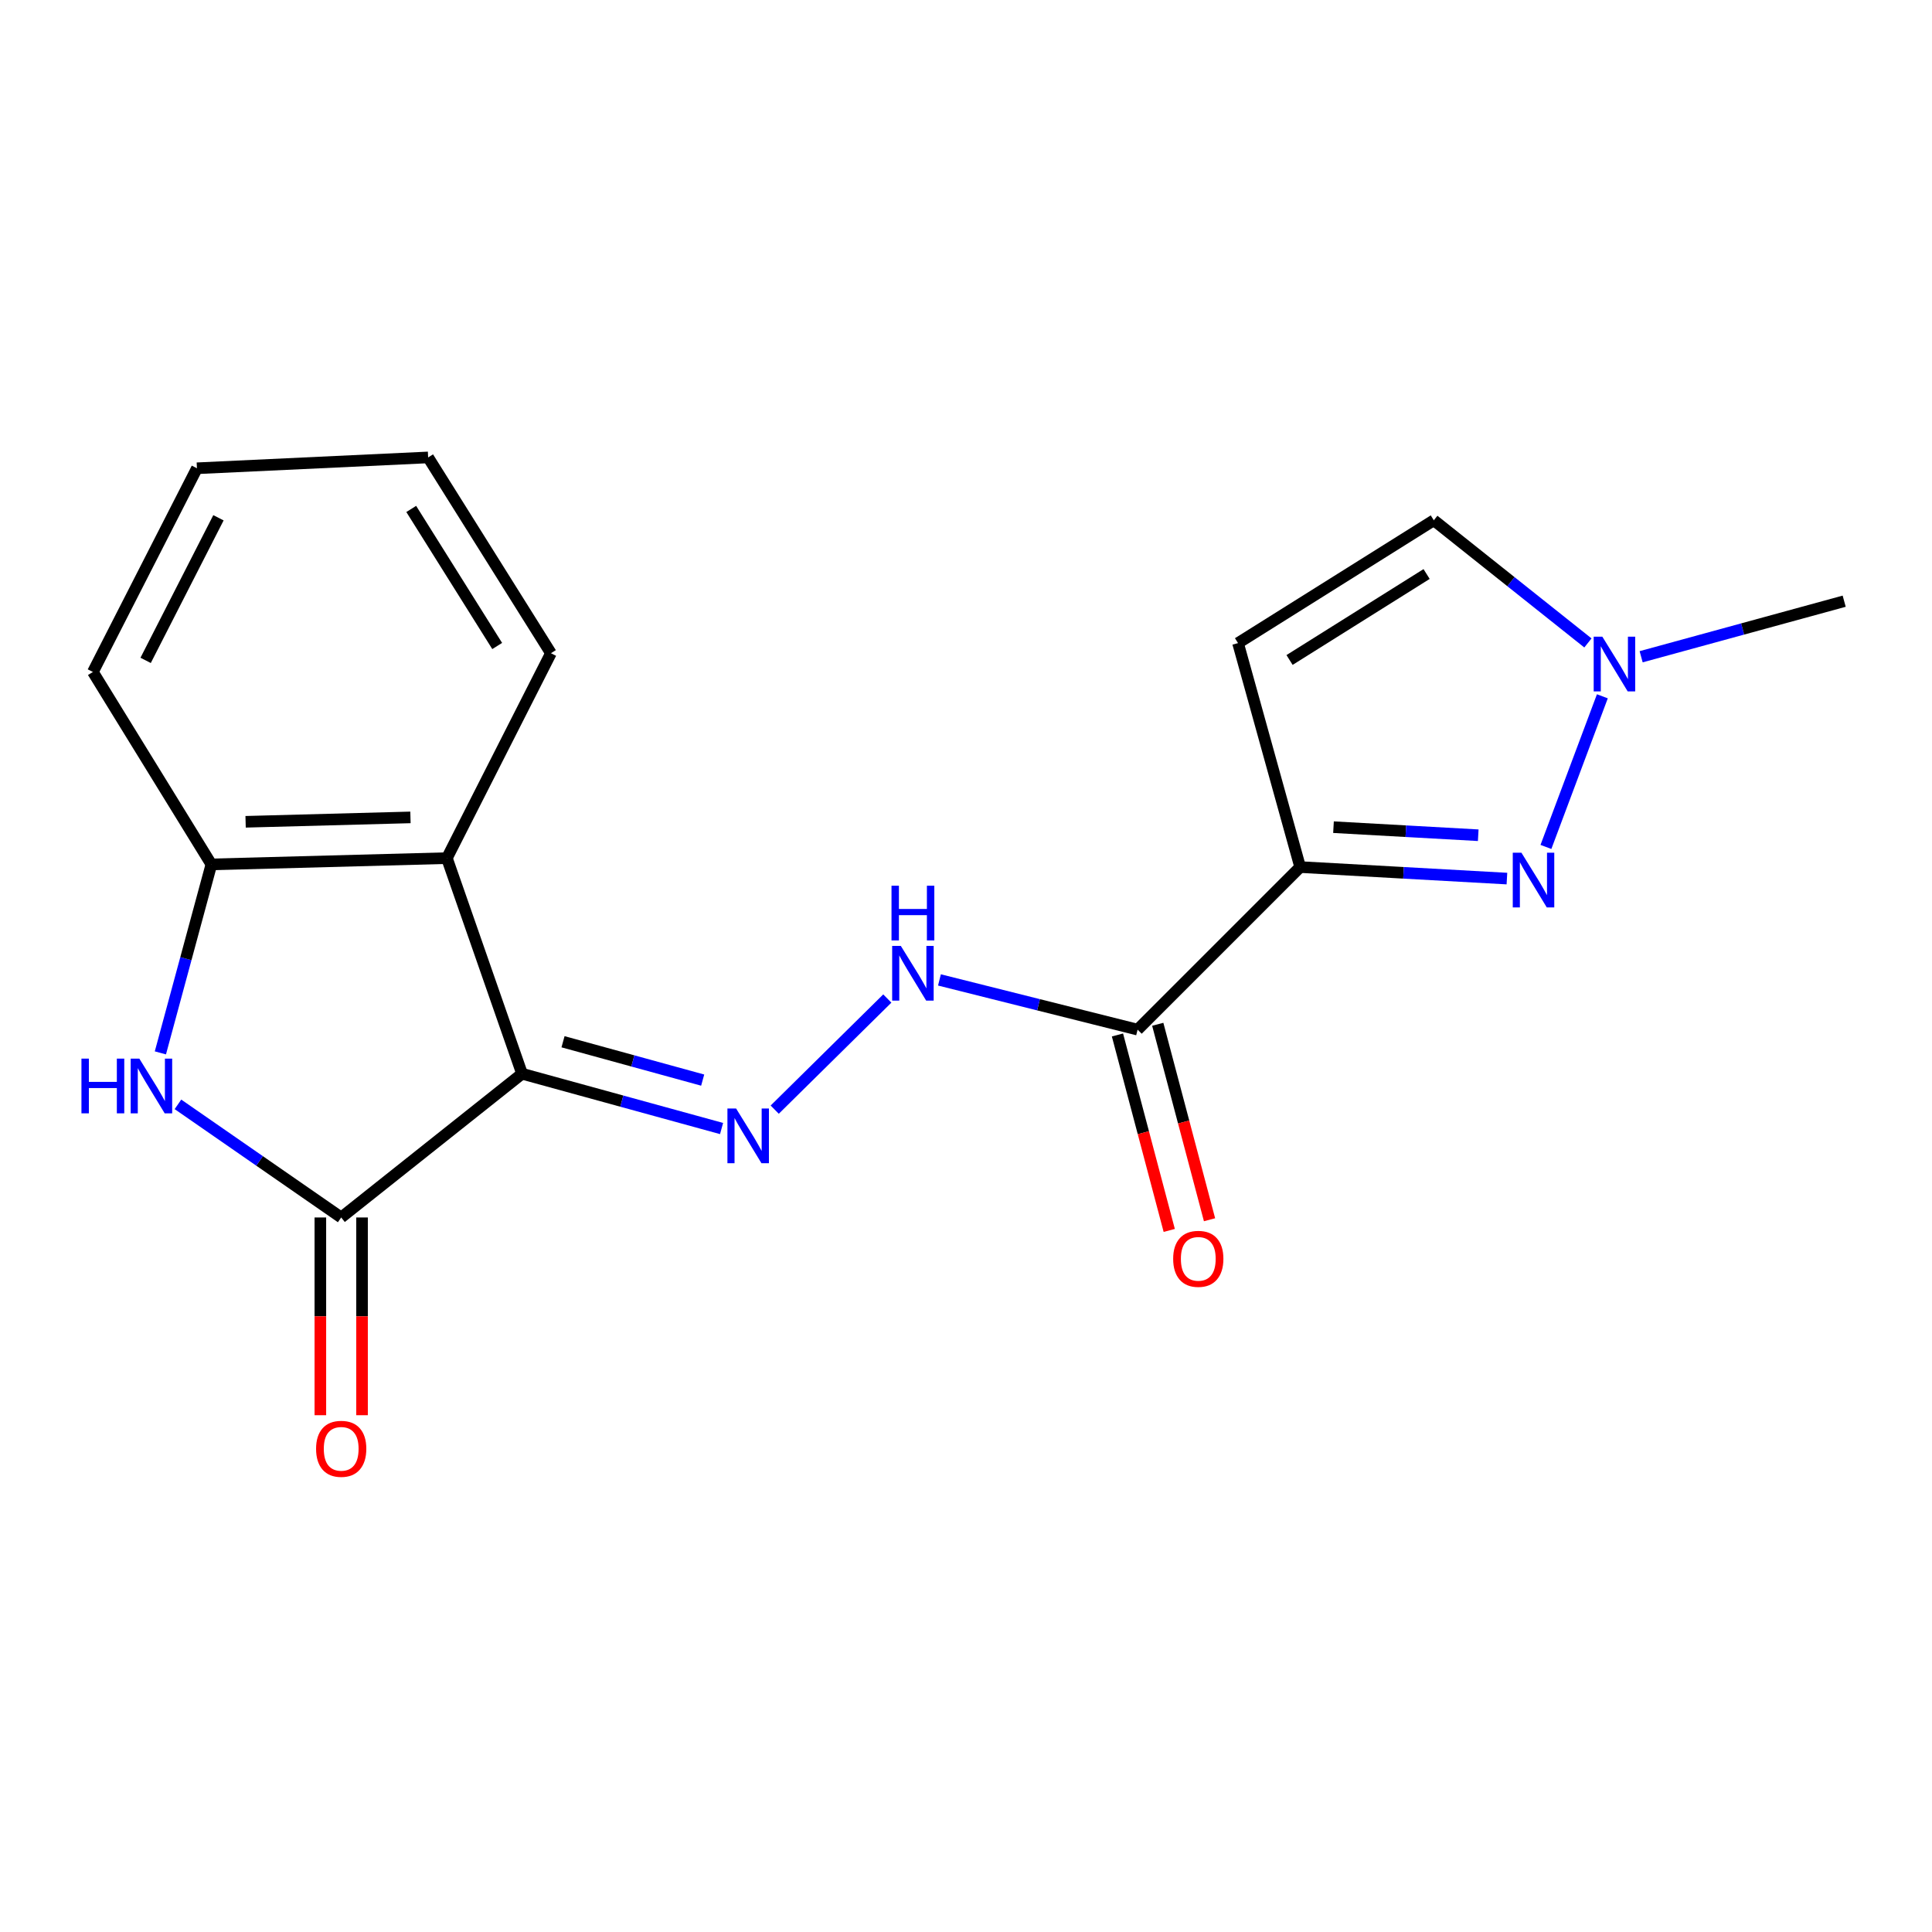 <?xml version='1.0' encoding='iso-8859-1'?>
<svg version='1.1' baseProfile='full'
              xmlns='http://www.w3.org/2000/svg'
                      xmlns:rdkit='http://www.rdkit.org/xml'
                      xmlns:xlink='http://www.w3.org/1999/xlink'
                  xml:space='preserve'
width='1000px' height='1000px' viewBox='0 0 1000 1000'>
<!-- END OF HEADER -->
<rect style='opacity:1.0;fill:#FFFFFF;stroke:none' width='1000' height='1000' x='0' y='0'> </rect>
<path class='bond-1' d='M 270.212,555.758 L 176.603,630.163' style='fill:none;fill-rule:evenodd;stroke:#000000;stroke-width:6px;stroke-linecap:butt;stroke-linejoin:miter;stroke-opacity:1' />
<path class='bond-4' d='M 270.212,555.758 L 321.847,569.941' style='fill:none;fill-rule:evenodd;stroke:#000000;stroke-width:6px;stroke-linecap:butt;stroke-linejoin:miter;stroke-opacity:1' />
<path class='bond-4' d='M 321.847,569.941 L 373.482,584.124' style='fill:none;fill-rule:evenodd;stroke:#0000FF;stroke-width:6px;stroke-linecap:butt;stroke-linejoin:miter;stroke-opacity:1' />
<path class='bond-4' d='M 291.418,539.206 L 327.562,549.134' style='fill:none;fill-rule:evenodd;stroke:#000000;stroke-width:6px;stroke-linecap:butt;stroke-linejoin:miter;stroke-opacity:1' />
<path class='bond-4' d='M 327.562,549.134 L 363.707,559.063' style='fill:none;fill-rule:evenodd;stroke:#0000FF;stroke-width:6px;stroke-linecap:butt;stroke-linejoin:miter;stroke-opacity:1' />
<path class='bond-5' d='M 270.212,555.758 L 231.313,444.167' style='fill:none;fill-rule:evenodd;stroke:#000000;stroke-width:6px;stroke-linecap:butt;stroke-linejoin:miter;stroke-opacity:1' />
<path class='bond-0' d='M 672.963,448.795 L 588.824,532.934' style='fill:none;fill-rule:evenodd;stroke:#000000;stroke-width:6px;stroke-linecap:butt;stroke-linejoin:miter;stroke-opacity:1' />
<path class='bond-2' d='M 672.963,448.795 L 726.473,451.774' style='fill:none;fill-rule:evenodd;stroke:#000000;stroke-width:6px;stroke-linecap:butt;stroke-linejoin:miter;stroke-opacity:1' />
<path class='bond-2' d='M 726.473,451.774 L 779.983,454.753' style='fill:none;fill-rule:evenodd;stroke:#0000FF;stroke-width:6px;stroke-linecap:butt;stroke-linejoin:miter;stroke-opacity:1' />
<path class='bond-2' d='M 690.215,428.144 L 727.672,430.23' style='fill:none;fill-rule:evenodd;stroke:#000000;stroke-width:6px;stroke-linecap:butt;stroke-linejoin:miter;stroke-opacity:1' />
<path class='bond-2' d='M 727.672,430.23 L 765.129,432.315' style='fill:none;fill-rule:evenodd;stroke:#0000FF;stroke-width:6px;stroke-linecap:butt;stroke-linejoin:miter;stroke-opacity:1' />
<path class='bond-7' d='M 672.963,448.795 L 640.801,332.865' style='fill:none;fill-rule:evenodd;stroke:#000000;stroke-width:6px;stroke-linecap:butt;stroke-linejoin:miter;stroke-opacity:1' />
<path class='bond-3' d='M 176.603,630.163 L 134.354,600.887' style='fill:none;fill-rule:evenodd;stroke:#000000;stroke-width:6px;stroke-linecap:butt;stroke-linejoin:miter;stroke-opacity:1' />
<path class='bond-3' d='M 134.354,600.887 L 92.106,571.611' style='fill:none;fill-rule:evenodd;stroke:#0000FF;stroke-width:6px;stroke-linecap:butt;stroke-linejoin:miter;stroke-opacity:1' />
<path class='bond-12' d='M 165.814,630.163 L 165.814,681.336' style='fill:none;fill-rule:evenodd;stroke:#000000;stroke-width:6px;stroke-linecap:butt;stroke-linejoin:miter;stroke-opacity:1' />
<path class='bond-12' d='M 165.814,681.336 L 165.814,732.509' style='fill:none;fill-rule:evenodd;stroke:#FF0000;stroke-width:6px;stroke-linecap:butt;stroke-linejoin:miter;stroke-opacity:1' />
<path class='bond-12' d='M 187.391,630.163 L 187.391,681.336' style='fill:none;fill-rule:evenodd;stroke:#000000;stroke-width:6px;stroke-linecap:butt;stroke-linejoin:miter;stroke-opacity:1' />
<path class='bond-12' d='M 187.391,681.336 L 187.391,732.509' style='fill:none;fill-rule:evenodd;stroke:#FF0000;stroke-width:6px;stroke-linecap:butt;stroke-linejoin:miter;stroke-opacity:1' />
<path class='bond-9' d='M 800.17,438.375 L 829.38,360.401' style='fill:none;fill-rule:evenodd;stroke:#0000FF;stroke-width:6px;stroke-linecap:butt;stroke-linejoin:miter;stroke-opacity:1' />
<path class='bond-19' d='M 83.014,544.969 L 96.214,496.192' style='fill:none;fill-rule:evenodd;stroke:#0000FF;stroke-width:6px;stroke-linecap:butt;stroke-linejoin:miter;stroke-opacity:1' />
<path class='bond-19' d='M 96.214,496.192 L 109.414,447.416' style='fill:none;fill-rule:evenodd;stroke:#000000;stroke-width:6px;stroke-linecap:butt;stroke-linejoin:miter;stroke-opacity:1' />
<path class='bond-10' d='M 400.991,574.352 L 459.27,516.836' style='fill:none;fill-rule:evenodd;stroke:#0000FF;stroke-width:6px;stroke-linecap:butt;stroke-linejoin:miter;stroke-opacity:1' />
<path class='bond-8' d='M 231.313,444.167 L 109.414,447.416' style='fill:none;fill-rule:evenodd;stroke:#000000;stroke-width:6px;stroke-linecap:butt;stroke-linejoin:miter;stroke-opacity:1' />
<path class='bond-8' d='M 212.453,423.085 L 127.124,425.359' style='fill:none;fill-rule:evenodd;stroke:#000000;stroke-width:6px;stroke-linecap:butt;stroke-linejoin:miter;stroke-opacity:1' />
<path class='bond-14' d='M 231.313,444.167 L 285.16,338.103' style='fill:none;fill-rule:evenodd;stroke:#000000;stroke-width:6px;stroke-linecap:butt;stroke-linejoin:miter;stroke-opacity:1' />
<path class='bond-6' d='M 588.824,532.934 L 537.542,520.068' style='fill:none;fill-rule:evenodd;stroke:#000000;stroke-width:6px;stroke-linecap:butt;stroke-linejoin:miter;stroke-opacity:1' />
<path class='bond-6' d='M 537.542,520.068 L 486.26,507.203' style='fill:none;fill-rule:evenodd;stroke:#0000FF;stroke-width:6px;stroke-linecap:butt;stroke-linejoin:miter;stroke-opacity:1' />
<path class='bond-13' d='M 578.395,535.696 L 591.795,586.281' style='fill:none;fill-rule:evenodd;stroke:#000000;stroke-width:6px;stroke-linecap:butt;stroke-linejoin:miter;stroke-opacity:1' />
<path class='bond-13' d='M 591.795,586.281 L 605.196,636.865' style='fill:none;fill-rule:evenodd;stroke:#FF0000;stroke-width:6px;stroke-linecap:butt;stroke-linejoin:miter;stroke-opacity:1' />
<path class='bond-13' d='M 599.252,530.171 L 612.653,580.755' style='fill:none;fill-rule:evenodd;stroke:#000000;stroke-width:6px;stroke-linecap:butt;stroke-linejoin:miter;stroke-opacity:1' />
<path class='bond-13' d='M 612.653,580.755 L 626.053,631.34' style='fill:none;fill-rule:evenodd;stroke:#FF0000;stroke-width:6px;stroke-linecap:butt;stroke-linejoin:miter;stroke-opacity:1' />
<path class='bond-11' d='M 640.801,332.865 L 742.142,269.296' style='fill:none;fill-rule:evenodd;stroke:#000000;stroke-width:6px;stroke-linecap:butt;stroke-linejoin:miter;stroke-opacity:1' />
<path class='bond-11' d='M 667.468,341.608 L 738.406,297.11' style='fill:none;fill-rule:evenodd;stroke:#000000;stroke-width:6px;stroke-linecap:butt;stroke-linejoin:miter;stroke-opacity:1' />
<path class='bond-16' d='M 109.414,447.416 L 48.087,347.813' style='fill:none;fill-rule:evenodd;stroke:#000000;stroke-width:6px;stroke-linecap:butt;stroke-linejoin:miter;stroke-opacity:1' />
<path class='bond-15' d='M 849.453,339.932 L 901.999,325.556' style='fill:none;fill-rule:evenodd;stroke:#0000FF;stroke-width:6px;stroke-linecap:butt;stroke-linejoin:miter;stroke-opacity:1' />
<path class='bond-15' d='M 901.999,325.556 L 954.545,311.18' style='fill:none;fill-rule:evenodd;stroke:#000000;stroke-width:6px;stroke-linecap:butt;stroke-linejoin:miter;stroke-opacity:1' />
<path class='bond-21' d='M 821.904,332.787 L 782.023,301.041' style='fill:none;fill-rule:evenodd;stroke:#0000FF;stroke-width:6px;stroke-linecap:butt;stroke-linejoin:miter;stroke-opacity:1' />
<path class='bond-21' d='M 782.023,301.041 L 742.142,269.296' style='fill:none;fill-rule:evenodd;stroke:#000000;stroke-width:6px;stroke-linecap:butt;stroke-linejoin:miter;stroke-opacity:1' />
<path class='bond-17' d='M 285.16,338.103 L 221.603,236.762' style='fill:none;fill-rule:evenodd;stroke:#000000;stroke-width:6px;stroke-linecap:butt;stroke-linejoin:miter;stroke-opacity:1' />
<path class='bond-17' d='M 257.347,334.367 L 212.857,263.428' style='fill:none;fill-rule:evenodd;stroke:#000000;stroke-width:6px;stroke-linecap:butt;stroke-linejoin:miter;stroke-opacity:1' />
<path class='bond-20' d='M 48.087,347.813 L 101.934,242.373' style='fill:none;fill-rule:evenodd;stroke:#000000;stroke-width:6px;stroke-linecap:butt;stroke-linejoin:miter;stroke-opacity:1' />
<path class='bond-20' d='M 75.38,341.811 L 113.073,268.002' style='fill:none;fill-rule:evenodd;stroke:#000000;stroke-width:6px;stroke-linecap:butt;stroke-linejoin:miter;stroke-opacity:1' />
<path class='bond-18' d='M 221.603,236.762 L 101.934,242.373' style='fill:none;fill-rule:evenodd;stroke:#000000;stroke-width:6px;stroke-linecap:butt;stroke-linejoin:miter;stroke-opacity:1' />
<path  class='atom-3' d='M 787.487 441.359
L 796.767 456.359
Q 797.687 457.839, 799.167 460.519
Q 800.647 463.199, 800.727 463.359
L 800.727 441.359
L 804.487 441.359
L 804.487 469.679
L 800.607 469.679
L 790.647 453.279
Q 789.487 451.359, 788.247 449.159
Q 787.047 446.959, 786.687 446.279
L 786.687 469.679
L 783.007 469.679
L 783.007 441.359
L 787.487 441.359
' fill='#0000FF'/>
<path  class='atom-4' d='M 42.158 547.939
L 45.998 547.939
L 45.998 559.979
L 60.478 559.979
L 60.478 547.939
L 64.319 547.939
L 64.319 576.259
L 60.478 576.259
L 60.478 563.179
L 45.998 563.179
L 45.998 576.259
L 42.158 576.259
L 42.158 547.939
' fill='#0000FF'/>
<path  class='atom-4' d='M 72.118 547.939
L 81.398 562.939
Q 82.319 564.419, 83.799 567.099
Q 85.278 569.779, 85.359 569.939
L 85.359 547.939
L 89.118 547.939
L 89.118 576.259
L 85.239 576.259
L 75.278 559.859
Q 74.118 557.939, 72.879 555.739
Q 71.678 553.539, 71.319 552.859
L 71.319 576.259
L 67.638 576.259
L 67.638 547.939
L 72.118 547.939
' fill='#0000FF'/>
<path  class='atom-5' d='M 380.996 573.748
L 390.276 588.748
Q 391.196 590.228, 392.676 592.908
Q 394.156 595.588, 394.236 595.748
L 394.236 573.748
L 397.996 573.748
L 397.996 602.068
L 394.116 602.068
L 384.156 585.668
Q 382.996 583.748, 381.756 581.548
Q 380.556 579.348, 380.196 578.668
L 380.196 602.068
L 376.516 602.068
L 376.516 573.748
L 380.996 573.748
' fill='#0000FF'/>
<path  class='atom-10' d='M 829.371 329.554
L 838.651 344.554
Q 839.571 346.034, 841.051 348.714
Q 842.531 351.394, 842.611 351.554
L 842.611 329.554
L 846.371 329.554
L 846.371 357.874
L 842.491 357.874
L 832.531 341.474
Q 831.371 339.554, 830.131 337.354
Q 828.931 335.154, 828.571 334.474
L 828.571 357.874
L 824.891 357.874
L 824.891 329.554
L 829.371 329.554
' fill='#0000FF'/>
<path  class='atom-11' d='M 466.262 489.597
L 475.542 504.597
Q 476.462 506.077, 477.942 508.757
Q 479.422 511.437, 479.502 511.597
L 479.502 489.597
L 483.262 489.597
L 483.262 517.917
L 479.382 517.917
L 469.422 501.517
Q 468.262 499.597, 467.022 497.397
Q 465.822 495.197, 465.462 494.517
L 465.462 517.917
L 461.782 517.917
L 461.782 489.597
L 466.262 489.597
' fill='#0000FF'/>
<path  class='atom-11' d='M 461.442 458.445
L 465.282 458.445
L 465.282 470.485
L 479.762 470.485
L 479.762 458.445
L 483.602 458.445
L 483.602 486.765
L 479.762 486.765
L 479.762 473.685
L 465.282 473.685
L 465.282 486.765
L 461.442 486.765
L 461.442 458.445
' fill='#0000FF'/>
<path  class='atom-13' d='M 163.603 749.901
Q 163.603 743.101, 166.963 739.301
Q 170.323 735.501, 176.603 735.501
Q 182.883 735.501, 186.243 739.301
Q 189.603 743.101, 189.603 749.901
Q 189.603 756.781, 186.203 760.701
Q 182.803 764.581, 176.603 764.581
Q 170.363 764.581, 166.963 760.701
Q 163.603 756.821, 163.603 749.901
M 176.603 761.381
Q 180.923 761.381, 183.243 758.501
Q 185.603 755.581, 185.603 749.901
Q 185.603 744.341, 183.243 741.541
Q 180.923 738.701, 176.603 738.701
Q 172.283 738.701, 169.923 741.501
Q 167.603 744.301, 167.603 749.901
Q 167.603 755.621, 169.923 758.501
Q 172.283 761.381, 176.603 761.381
' fill='#FF0000'/>
<path  class='atom-14' d='M 607.23 651.569
Q 607.23 644.769, 610.59 640.969
Q 613.95 637.169, 620.23 637.169
Q 626.51 637.169, 629.87 640.969
Q 633.23 644.769, 633.23 651.569
Q 633.23 658.449, 629.83 662.369
Q 626.43 666.249, 620.23 666.249
Q 613.99 666.249, 610.59 662.369
Q 607.23 658.489, 607.23 651.569
M 620.23 663.049
Q 624.55 663.049, 626.87 660.169
Q 629.23 657.249, 629.23 651.569
Q 629.23 646.009, 626.87 643.209
Q 624.55 640.369, 620.23 640.369
Q 615.91 640.369, 613.55 643.169
Q 611.23 645.969, 611.23 651.569
Q 611.23 657.289, 613.55 660.169
Q 615.91 663.049, 620.23 663.049
' fill='#FF0000'/>
</svg>
